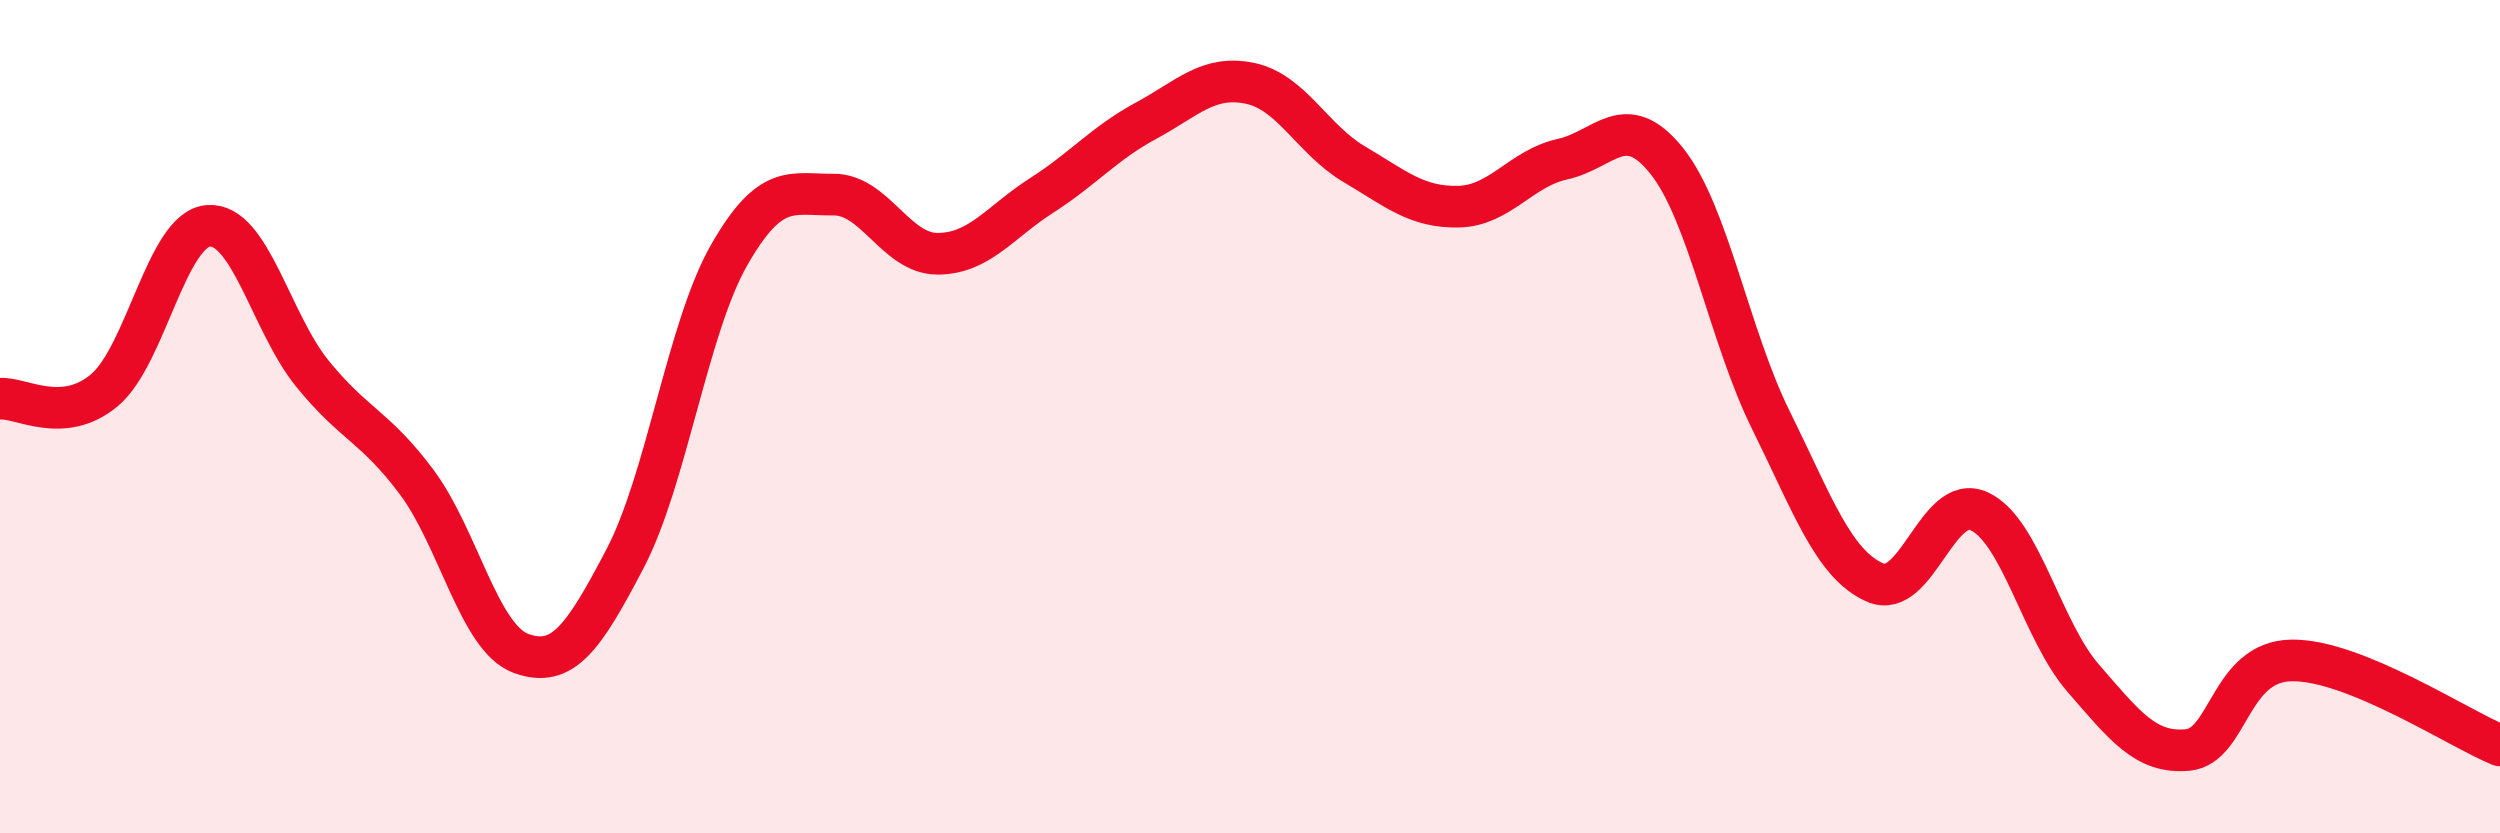 
    <svg width="60" height="20" viewBox="0 0 60 20" xmlns="http://www.w3.org/2000/svg">
      <path
        d="M 0,9.57 C 0.5,9.53 1.5,10.2 2.5,9.37 C 3.5,8.54 4,5.5 5,5.42 C 6,5.34 6.5,7.74 7.5,8.97 C 8.5,10.2 9,10.23 10,11.57 C 11,12.91 11.5,15.31 12.5,15.68 C 13.5,16.05 14,15.32 15,13.41 C 16,11.5 16.5,7.87 17.5,6.12 C 18.5,4.37 19,4.68 20,4.67 C 21,4.66 21.5,6.09 22.5,6.09 C 23.5,6.09 24,5.33 25,4.69 C 26,4.05 26.5,3.44 27.5,2.9 C 28.5,2.36 29,1.79 30,2 C 31,2.21 31.5,3.35 32.5,3.94 C 33.5,4.53 34,4.98 35,4.96 C 36,4.94 36.5,4.04 37.5,3.82 C 38.5,3.6 39,2.61 40,3.86 C 41,5.11 41.5,8.06 42.5,10.08 C 43.5,12.1 44,13.54 45,13.98 C 46,14.42 46.5,11.81 47.5,12.27 C 48.5,12.73 49,15.13 50,16.28 C 51,17.43 51.5,18.09 52.5,18 C 53.5,17.91 53.5,15.87 55,15.85 C 56.5,15.83 59,17.48 60,17.89L60 20L0 20Z"
        fill="#EB0A25"
        opacity="0.1"
        stroke-linecap="round"
        stroke-linejoin="round"
      />
      <path
        d="M 0,9.57 C 0.5,9.53 1.5,10.2 2.5,9.37 C 3.5,8.54 4,5.5 5,5.42 C 6,5.34 6.5,7.74 7.5,8.97 C 8.5,10.2 9,10.23 10,11.57 C 11,12.91 11.5,15.31 12.5,15.68 C 13.5,16.05 14,15.32 15,13.41 C 16,11.5 16.5,7.87 17.5,6.12 C 18.5,4.37 19,4.68 20,4.67 C 21,4.66 21.5,6.09 22.5,6.09 C 23.5,6.09 24,5.33 25,4.69 C 26,4.05 26.5,3.44 27.5,2.9 C 28.5,2.36 29,1.79 30,2 C 31,2.21 31.5,3.35 32.5,3.94 C 33.5,4.53 34,4.98 35,4.96 C 36,4.94 36.5,4.04 37.5,3.82 C 38.5,3.6 39,2.61 40,3.86 C 41,5.11 41.5,8.06 42.5,10.08 C 43.5,12.1 44,13.54 45,13.98 C 46,14.42 46.5,11.81 47.5,12.27 C 48.5,12.73 49,15.13 50,16.28 C 51,17.43 51.5,18.09 52.5,18 C 53.5,17.91 53.5,15.87 55,15.85 C 56.5,15.83 59,17.48 60,17.89"
        stroke="#EB0A25"
        stroke-width="1"
        fill="none"
        stroke-linecap="round"
        stroke-linejoin="round"
      />
    </svg>
  